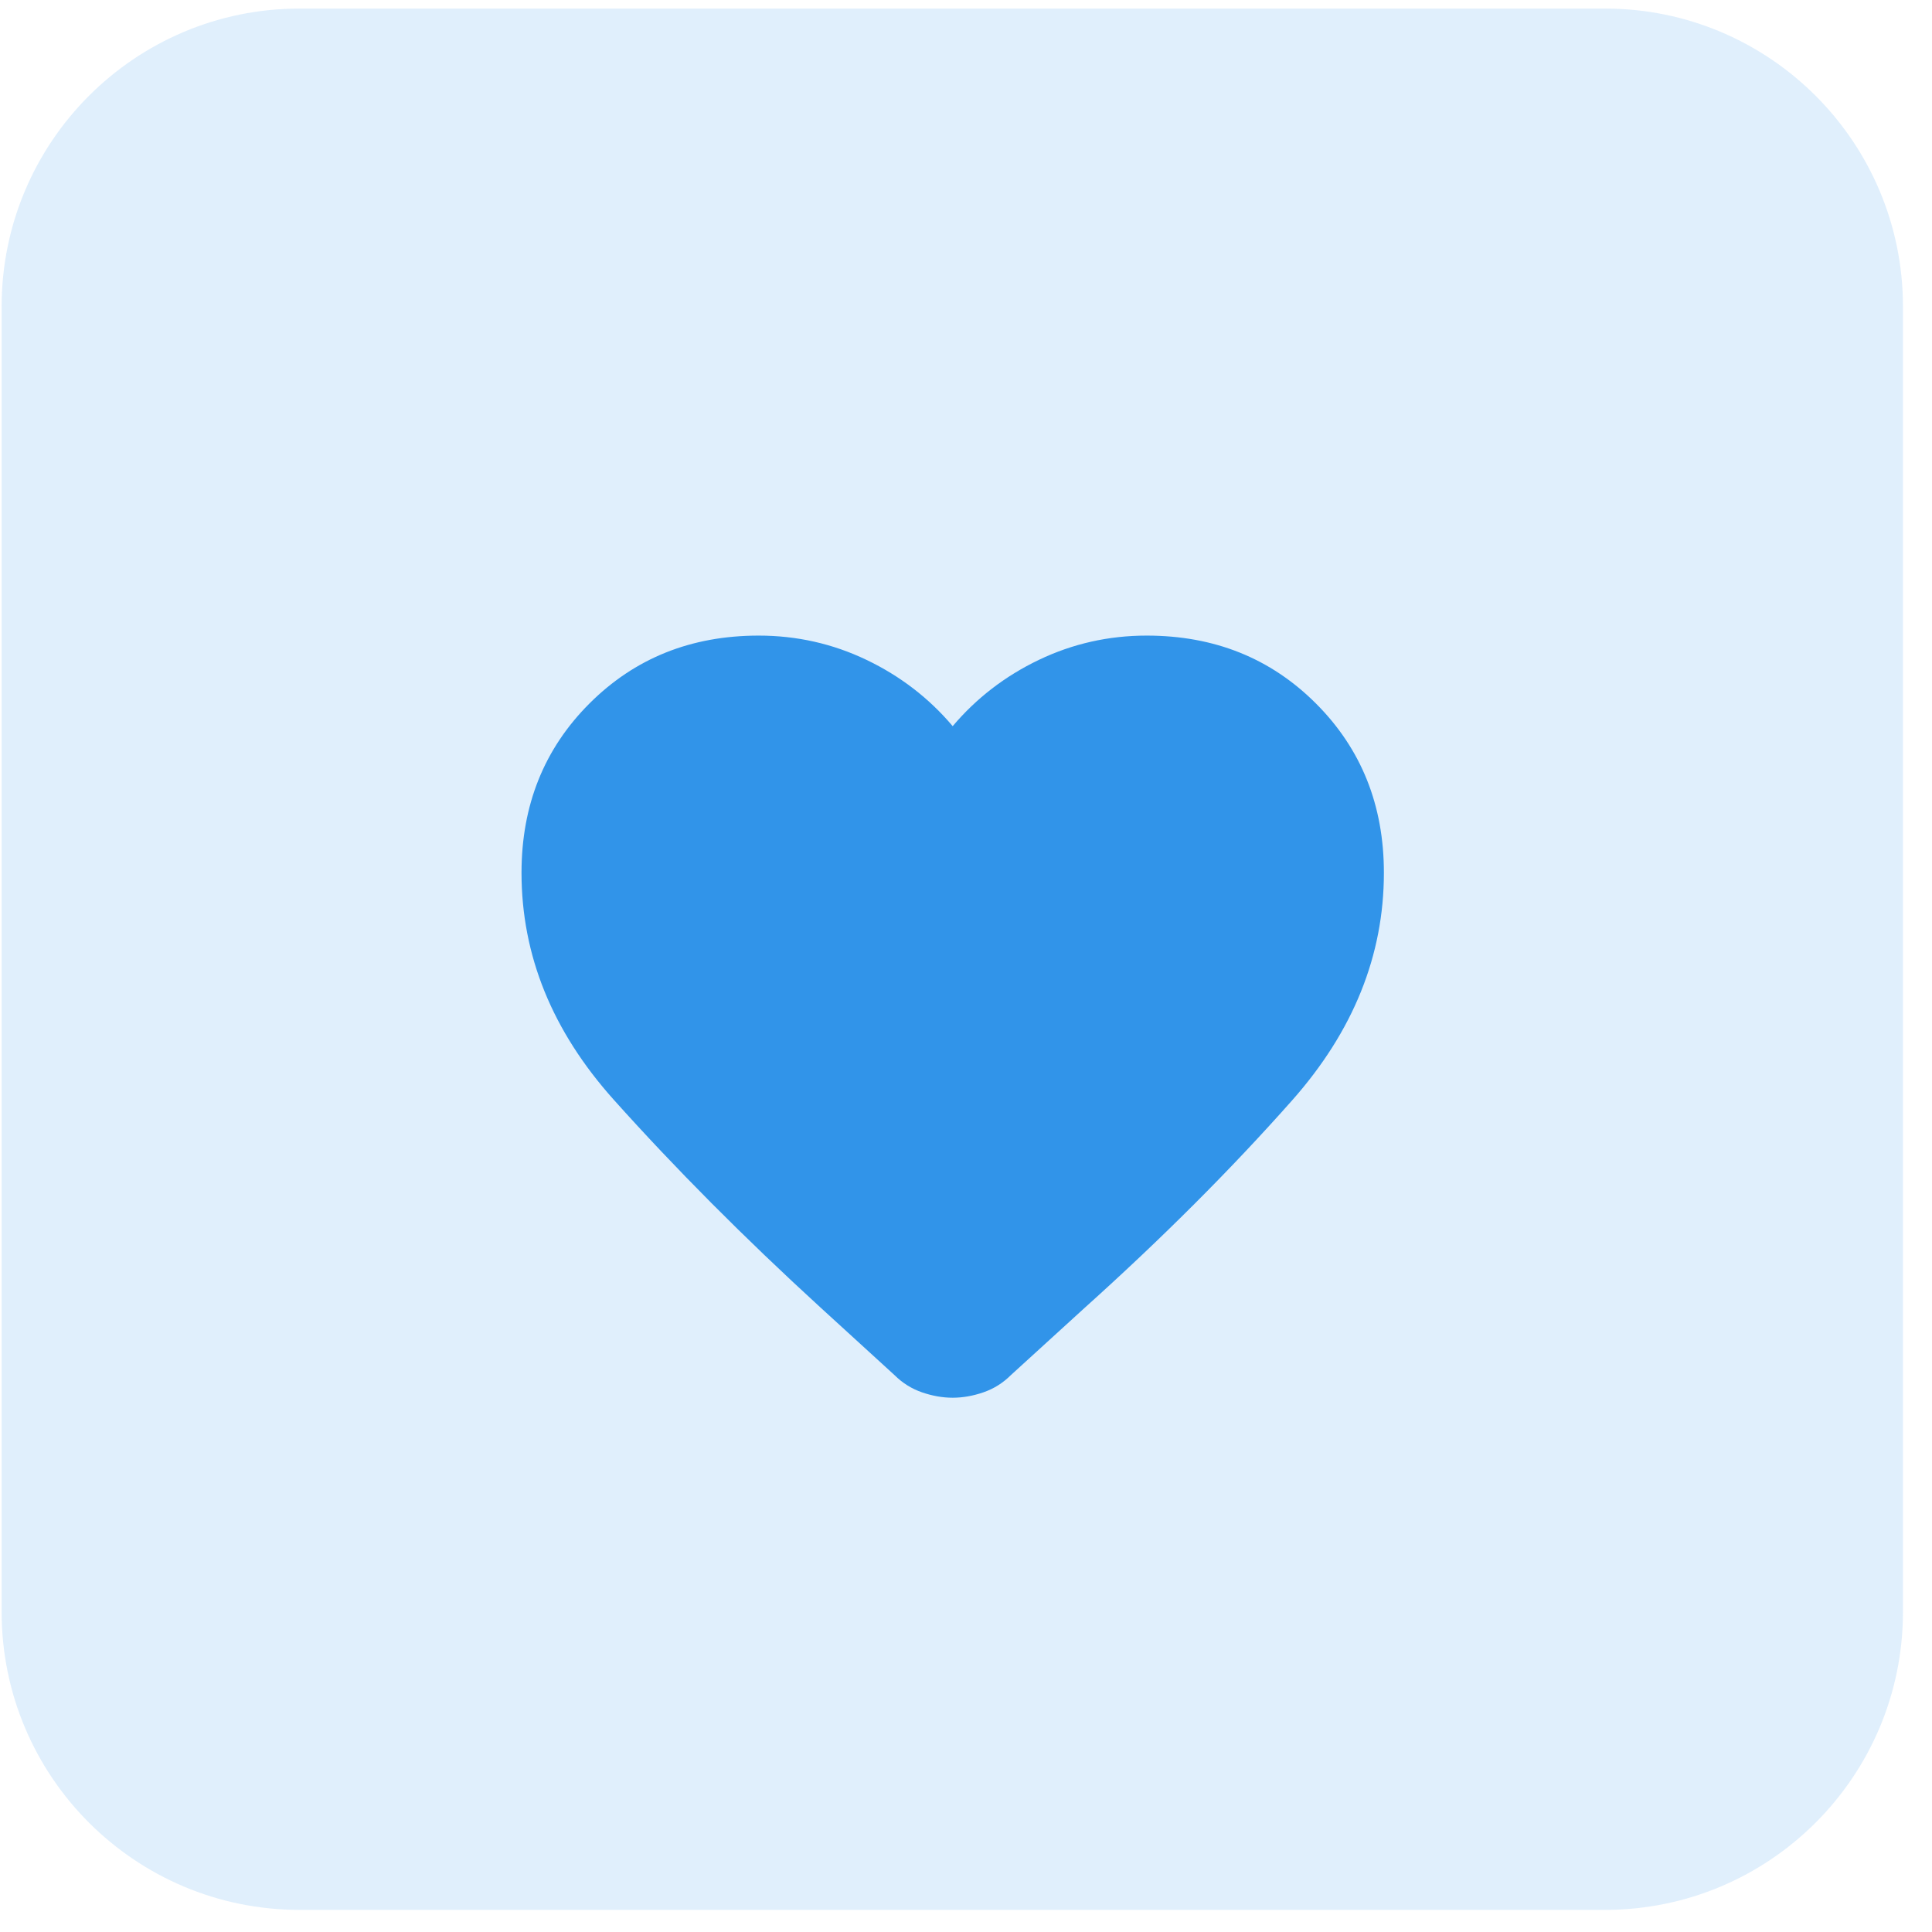 <?xml version="1.0" encoding="UTF-8"?> <svg xmlns="http://www.w3.org/2000/svg" width="63" height="63" viewBox="0 0 63 63" fill="none"><path d="M0.053 9.998C0.053 4.63 4.404 0.279 9.771 0.279H52.334C57.702 0.279 62.053 4.63 62.053 9.998V52.561C62.053 57.928 57.702 62.279 52.334 62.279H9.771C4.404 62.279 0.053 57.928 0.053 52.561V9.998Z" fill="#3194E9" fill-opacity="0.15"></path><mask id="mask0_273_3201" style="mask-type:alpha" maskUnits="userSpaceOnUse" x="14" y="17" width="34" height="34"><rect x="14.193" y="17" width="33.745" height="33.745" fill="#D9D9D9"></rect></mask><g mask="url(#mask0_273_3201)"><path d="M31.066 45.578C30.738 45.578 30.404 45.519 30.064 45.402C29.725 45.285 29.426 45.097 29.168 44.84L26.743 42.625C24.259 40.352 22.015 38.096 20.011 35.858C18.008 33.621 17.006 31.154 17.006 28.459C17.006 26.256 17.744 24.417 19.22 22.941C20.697 21.464 22.536 20.726 24.739 20.726C25.981 20.726 27.153 20.99 28.254 21.517C29.355 22.044 30.293 22.765 31.066 23.679C31.84 22.765 32.777 22.044 33.878 21.517C34.98 20.99 36.151 20.726 37.393 20.726C39.596 20.726 41.436 21.464 42.912 22.941C44.388 24.417 45.127 26.256 45.127 28.459C45.127 31.154 44.13 33.626 42.139 35.876C40.147 38.126 37.885 40.387 35.355 42.66L32.964 44.84C32.706 45.097 32.408 45.285 32.068 45.402C31.728 45.519 31.394 45.578 31.066 45.578Z" fill="#3194E9"></path></g></svg> 